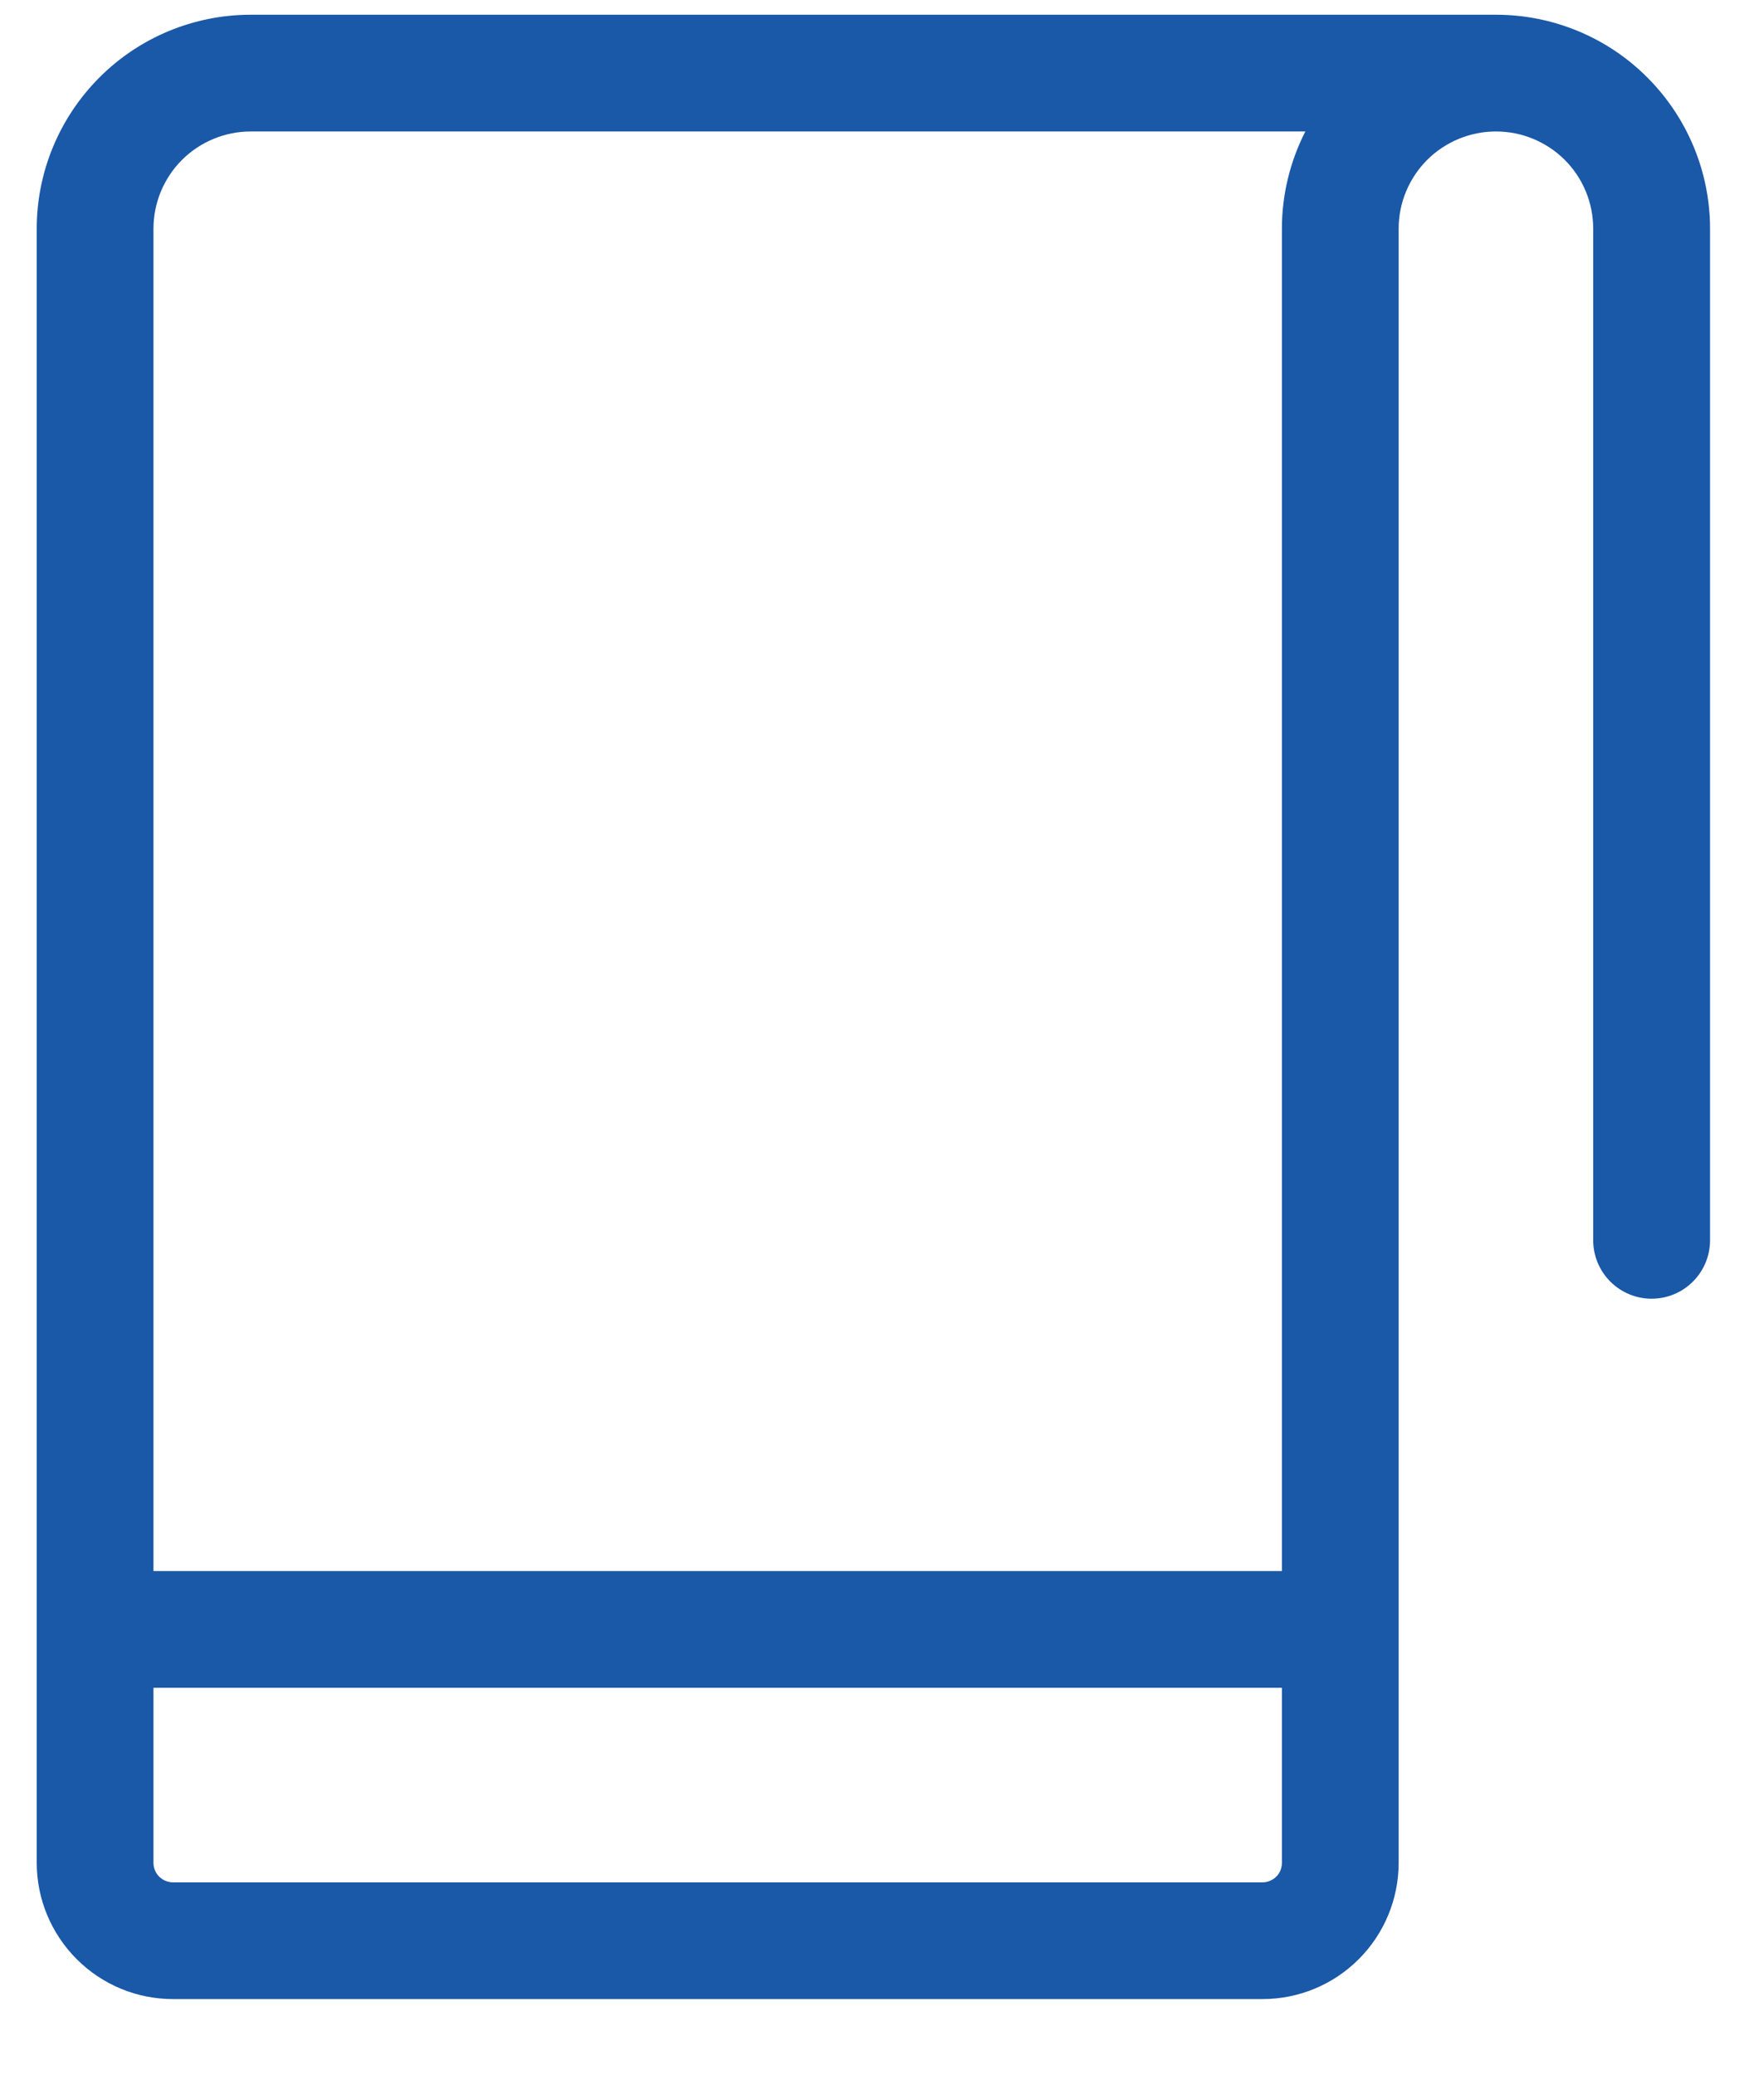 <svg width="17" height="20" viewBox="0 0 17 20" fill="none" xmlns="http://www.w3.org/2000/svg">
<path d="M14.417 0.142H2.417C1.87 0.142 1.345 0.359 0.959 0.746C0.572 1.133 0.354 1.657 0.354 2.204V17.954C0.354 18.302 0.493 18.636 0.739 18.882C0.985 19.129 1.319 19.267 1.667 19.267H12.167C12.515 19.267 12.849 19.129 13.095 18.882C13.341 18.636 13.479 18.302 13.479 17.954V2.204C13.479 1.956 13.578 1.717 13.754 1.541C13.93 1.366 14.168 1.267 14.417 1.267C14.666 1.267 14.904 1.366 15.08 1.541C15.256 1.717 15.354 1.956 15.354 2.204V11.954C15.354 12.104 15.414 12.247 15.519 12.352C15.625 12.458 15.768 12.517 15.917 12.517C16.066 12.517 16.209 12.458 16.315 12.352C16.42 12.247 16.48 12.104 16.48 11.954V2.204C16.48 1.657 16.262 1.133 15.875 0.746C15.489 0.359 14.964 0.142 14.417 0.142ZM2.417 1.267H12.58C12.432 1.557 12.354 1.878 12.354 2.204V15.142H1.479V2.204C1.479 1.956 1.578 1.717 1.754 1.541C1.93 1.366 2.168 1.267 2.417 1.267ZM12.167 18.142H1.667C1.617 18.142 1.57 18.122 1.534 18.087C1.499 18.052 1.479 18.004 1.479 17.954V16.267H12.354V17.954C12.354 18.004 12.335 18.052 12.3 18.087C12.264 18.122 12.217 18.142 12.167 18.142Z" fill="#1A58A8"/>
</svg>
